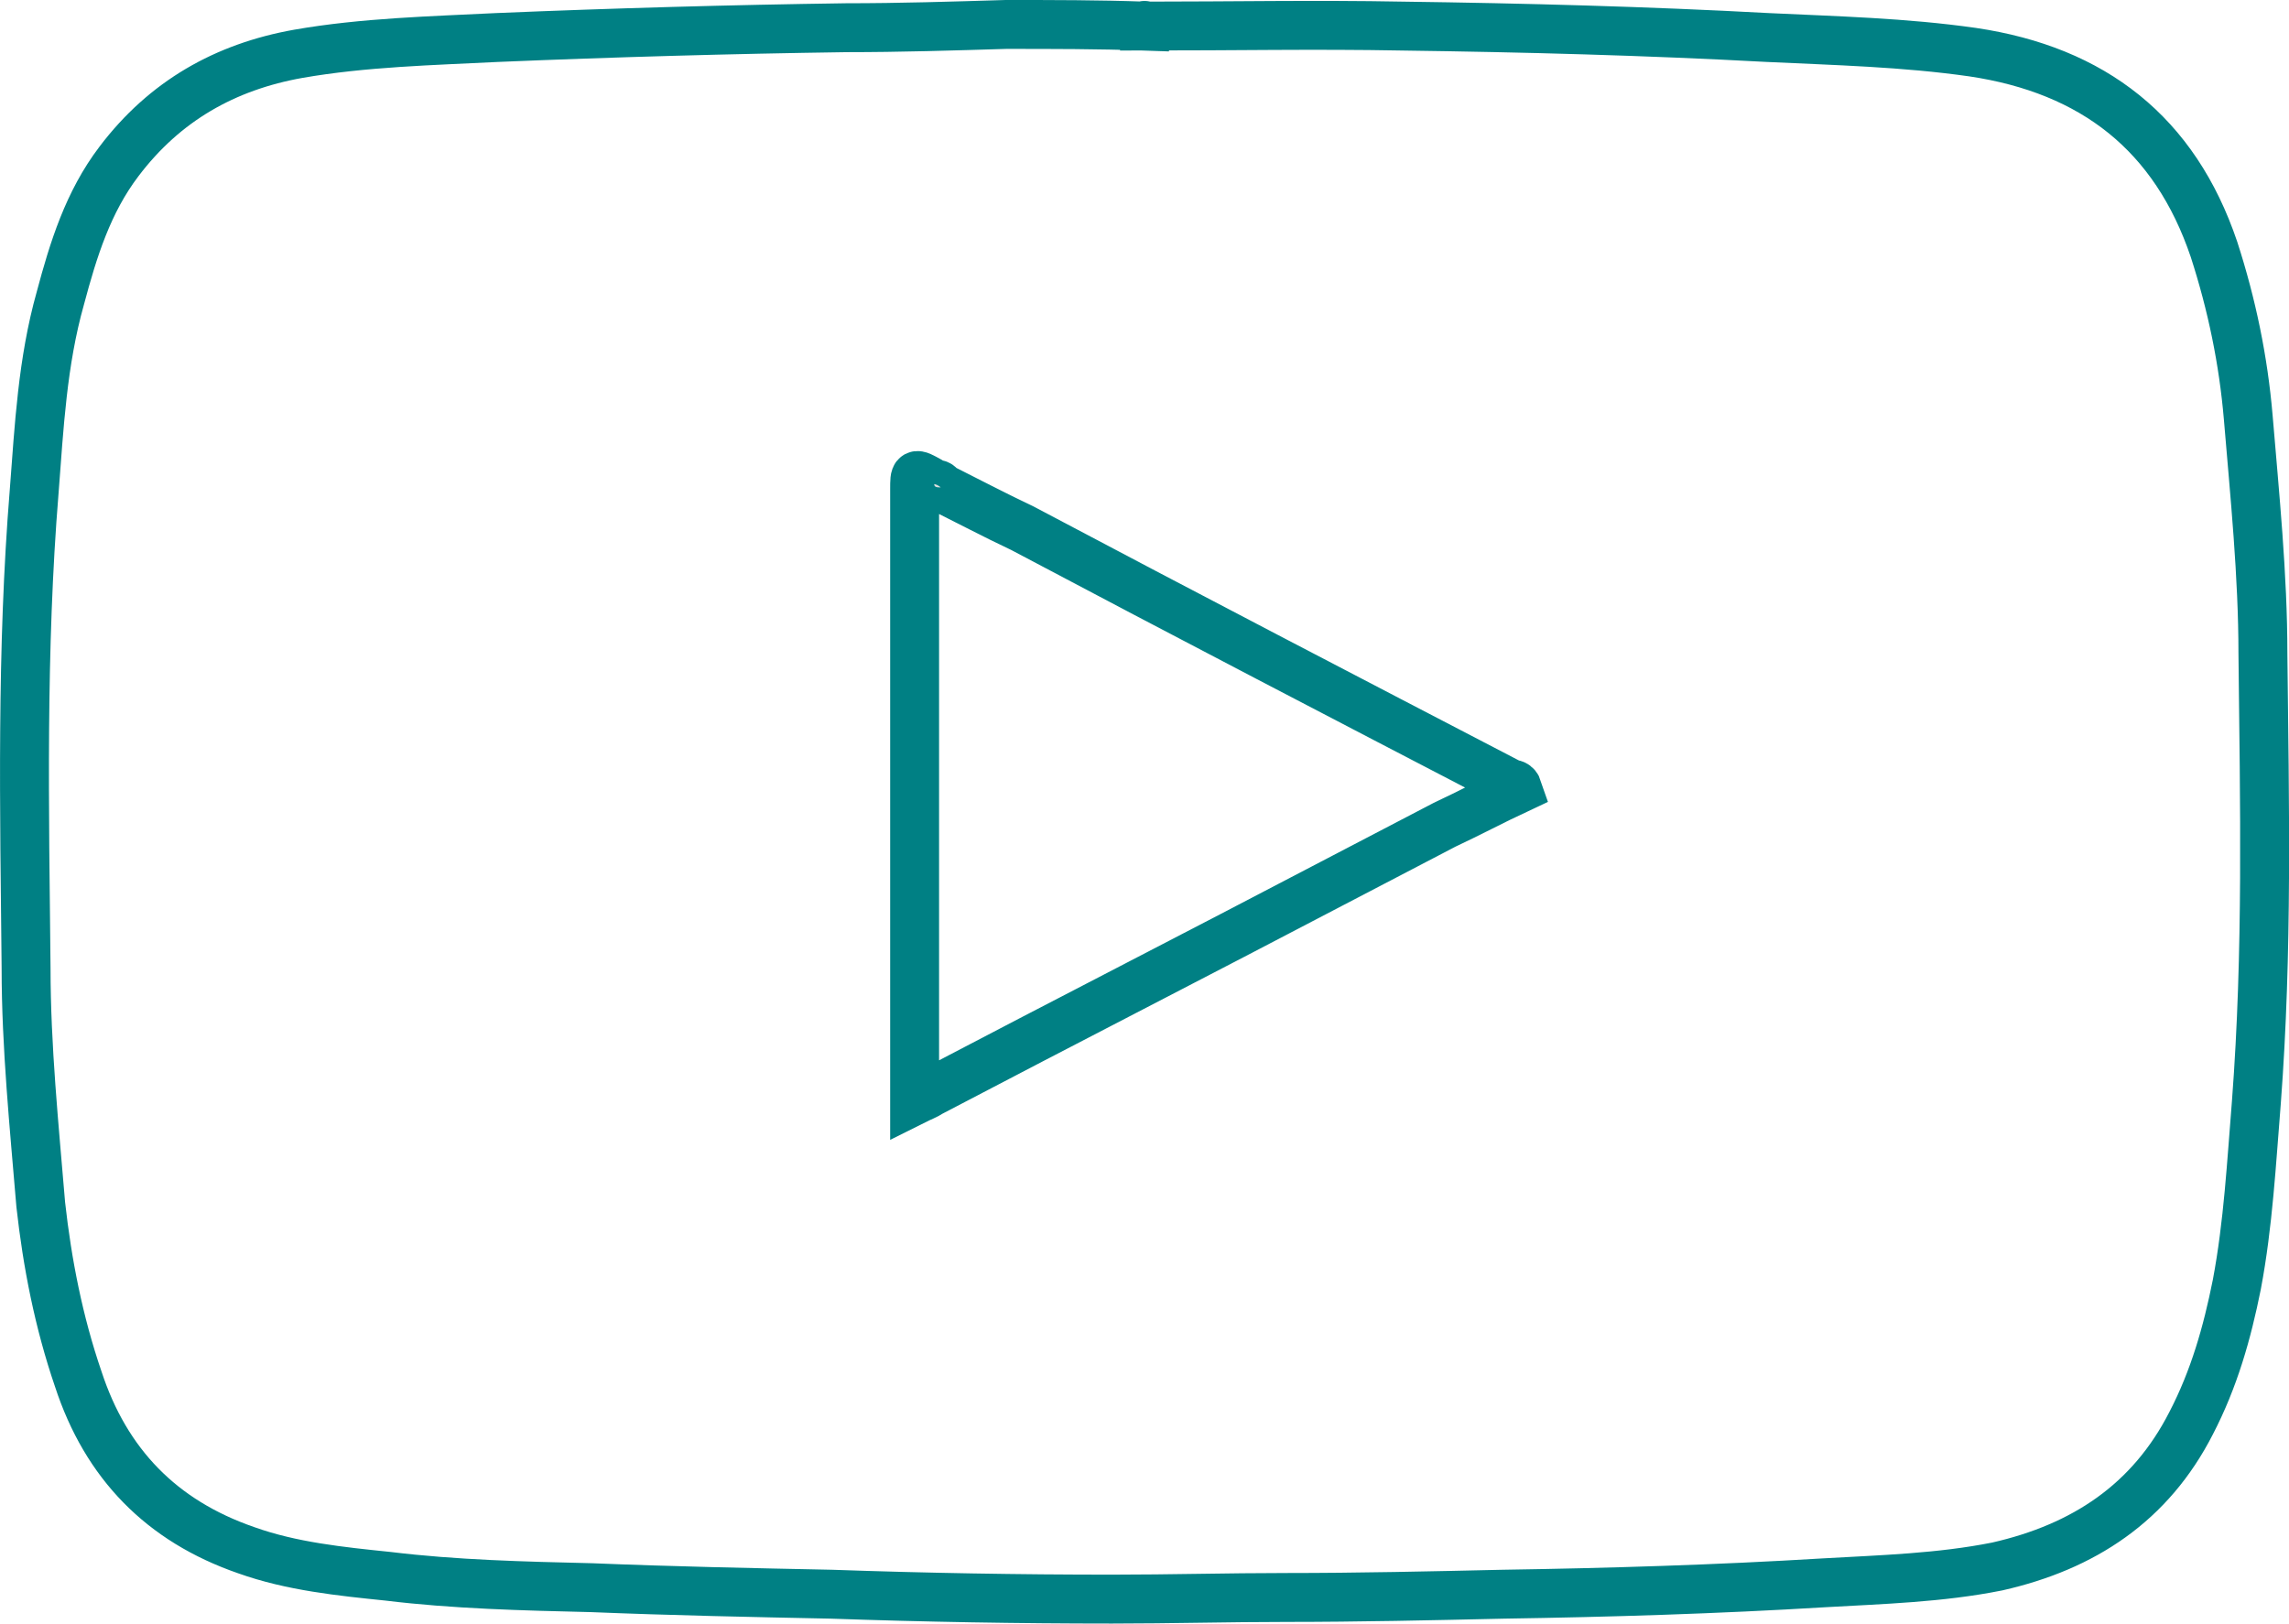 <?xml version="1.0" encoding="utf-8"?>
<!-- Generator: Adobe Illustrator 21.0.0, SVG Export Plug-In . SVG Version: 6.00 Build 0)  -->
<svg version="1.1" id="Layer_1" xmlns="http://www.w3.org/2000/svg" xmlns:xlink="http://www.w3.org/1999/xlink" x="0px" y="0px"
	 viewBox="0 0 140.4 99.6" style="enable-background:new 0 0 140.4 99.6;" xml:space="preserve">
<g>
	<path style="fill:none;stroke:#008084;stroke-width:3;stroke-miterlimit:10;" d="M70.2,1.6c5.3,0,10.5-0.1,15.8,0c7.5,0.1,15,0.3,22.4,0.7c4.2,0.2,8.4,0.3,12.6,0.9c7.4,1.1,12.4,5,14.8,12.1
		c1.1,3.4,1.8,6.8,2.1,10.3c0.4,4.8,0.9,9.7,0.9,14.5c0.1,9.2,0.3,18.3-0.4,27.5c-0.3,3.7-0.5,7.5-1.2,11.2c-0.6,3-1.4,5.8-2.8,8.5
		c-2.5,4.9-6.6,7.6-11.9,8.8c-3.5,0.7-7.1,0.8-10.6,1c-6.6,0.4-13.2,0.6-19.7,0.7c-4.4,0.1-8.9,0.2-13.3,0.2
		c-3.6,0-7.1,0.1-10.7,0.1c-5.7,0-11.5-0.1-17.2-0.3c-4.9-0.1-9.8-0.2-14.7-0.4c-4.2-0.1-8.4-0.2-12.5-0.7c-2.9-0.3-5.9-0.6-8.7-1.6
		c-5.2-1.8-8.6-5.3-10.3-10.5c-1.2-3.5-1.9-7.1-2.3-10.7c-0.4-4.8-0.9-9.7-0.9-14.5c-0.1-9.8-0.3-19.5,0.5-29.3
		c0.3-3.9,0.5-7.9,1.6-11.8c0.8-3,1.7-5.9,3.6-8.4c2.8-3.7,6.5-5.8,11-6.6c4-0.7,8.2-0.8,12.2-1C37.7,2,44.8,1.8,51.9,1.7
		c3.3,0,6.5-0.1,9.8-0.2C64.6,1.5,67.4,1.5,70.2,1.6C70.2,1.5,70.2,1.6,70.2,1.6z M57.7,29.9c-0.1-0.2-0.2-0.2-0.4-0.2
		c-0.1-0.1-0.2-0.1-0.3-0.2C56.1,29,56.1,29,56.1,30c0,12.2,0,24.5,0,36.7c0,0.2,0,0.5,0,0.8c0.4-0.2,0.7-0.3,1-0.5
		c8.2-4.3,16.4-8.5,24.6-12.8c2.3-1.2,4.6-2.4,6.9-3.6c1.5-0.7,3-1.5,4.5-2.2c-0.1-0.3-0.3-0.3-0.4-0.3c-10-5.2-20-10.4-30-15.7
		C61,31.6,59.3,30.7,57.7,29.9L57.7,29.9z"/>
	<path style="fill:#DEDEDE;" d="M57.7,29.9c-0.2,0-0.4,0-0.4-0.2C57.4,29.7,57.6,29.8,57.7,29.9z"/>
</g>
</svg>
